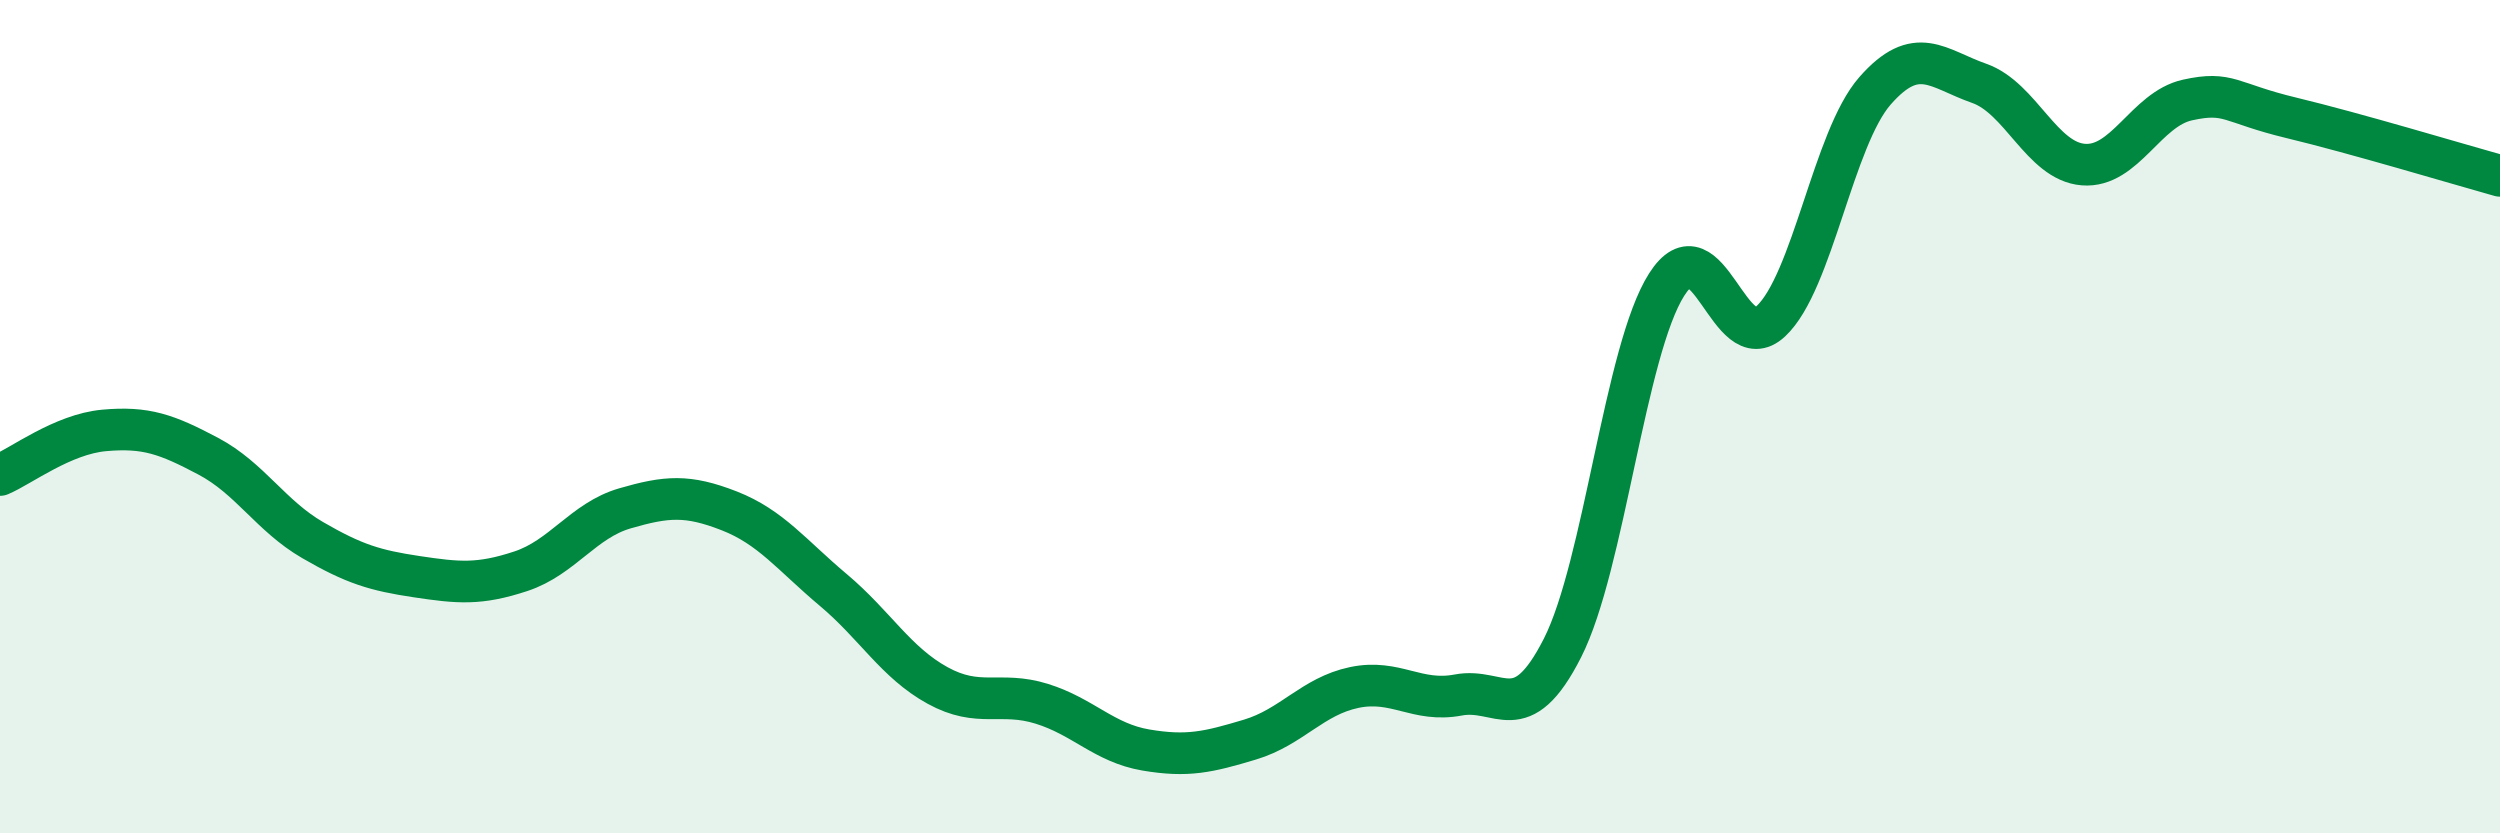 
    <svg width="60" height="20" viewBox="0 0 60 20" xmlns="http://www.w3.org/2000/svg">
      <path
        d="M 0,11.4 C 0.5,11.19 1.5,10.42 2.5,10.33 C 3.5,10.24 4,10.42 5,10.95 C 6,11.48 6.5,12.38 7.5,12.96 C 8.5,13.54 9,13.69 10,13.84 C 11,13.99 11.5,14.04 12.5,13.71 C 13.5,13.38 14,12.49 15,12.2 C 16,11.91 16.5,11.87 17.5,12.26 C 18.5,12.65 19,13.32 20,14.16 C 21,15 21.5,15.9 22.5,16.45 C 23.5,17 24,16.58 25,16.89 C 26,17.2 26.5,17.83 27.5,18 C 28.5,18.17 29,18.05 30,17.75 C 31,17.45 31.5,16.71 32.5,16.5 C 33.5,16.29 34,16.87 35,16.68 C 36,16.49 36.5,17.52 37.5,15.55 C 38.5,13.58 39,8.4 40,6.83 C 41,5.26 41.5,8.64 42.5,7.71 C 43.5,6.78 44,3.32 45,2.18 C 46,1.04 46.5,1.65 47.5,2 C 48.5,2.35 49,3.87 50,3.95 C 51,4.03 51.5,2.62 52.5,2.4 C 53.5,2.18 53.5,2.47 55,2.83 C 56.5,3.19 59,3.94 60,4.22L60 20L0 20Z"
        fill="#008740"
        opacity="0.1"
        stroke-linecap="round"
        stroke-linejoin="round"
      />
      <path
        d="M 0,11.4 C 0.5,11.19 1.5,10.42 2.5,10.33 C 3.5,10.24 4,10.42 5,10.95 C 6,11.48 6.5,12.38 7.5,12.96 C 8.5,13.54 9,13.69 10,13.84 C 11,13.99 11.5,14.04 12.5,13.71 C 13.5,13.38 14,12.49 15,12.2 C 16,11.91 16.5,11.87 17.5,12.26 C 18.5,12.65 19,13.32 20,14.16 C 21,15 21.5,15.9 22.5,16.45 C 23.5,17 24,16.58 25,16.89 C 26,17.2 26.5,17.83 27.5,18 C 28.5,18.17 29,18.05 30,17.75 C 31,17.45 31.5,16.71 32.5,16.5 C 33.5,16.29 34,16.87 35,16.68 C 36,16.49 36.5,17.52 37.5,15.55 C 38.5,13.58 39,8.4 40,6.83 C 41,5.26 41.5,8.64 42.5,7.71 C 43.5,6.78 44,3.32 45,2.18 C 46,1.04 46.5,1.65 47.5,2 C 48.5,2.35 49,3.87 50,3.95 C 51,4.03 51.5,2.62 52.5,2.4 C 53.5,2.18 53.5,2.47 55,2.83 C 56.5,3.19 59,3.94 60,4.22"
        stroke="#008740"
        stroke-width="1"
        fill="none"
        stroke-linecap="round"
        stroke-linejoin="round"
      />
    </svg>
  